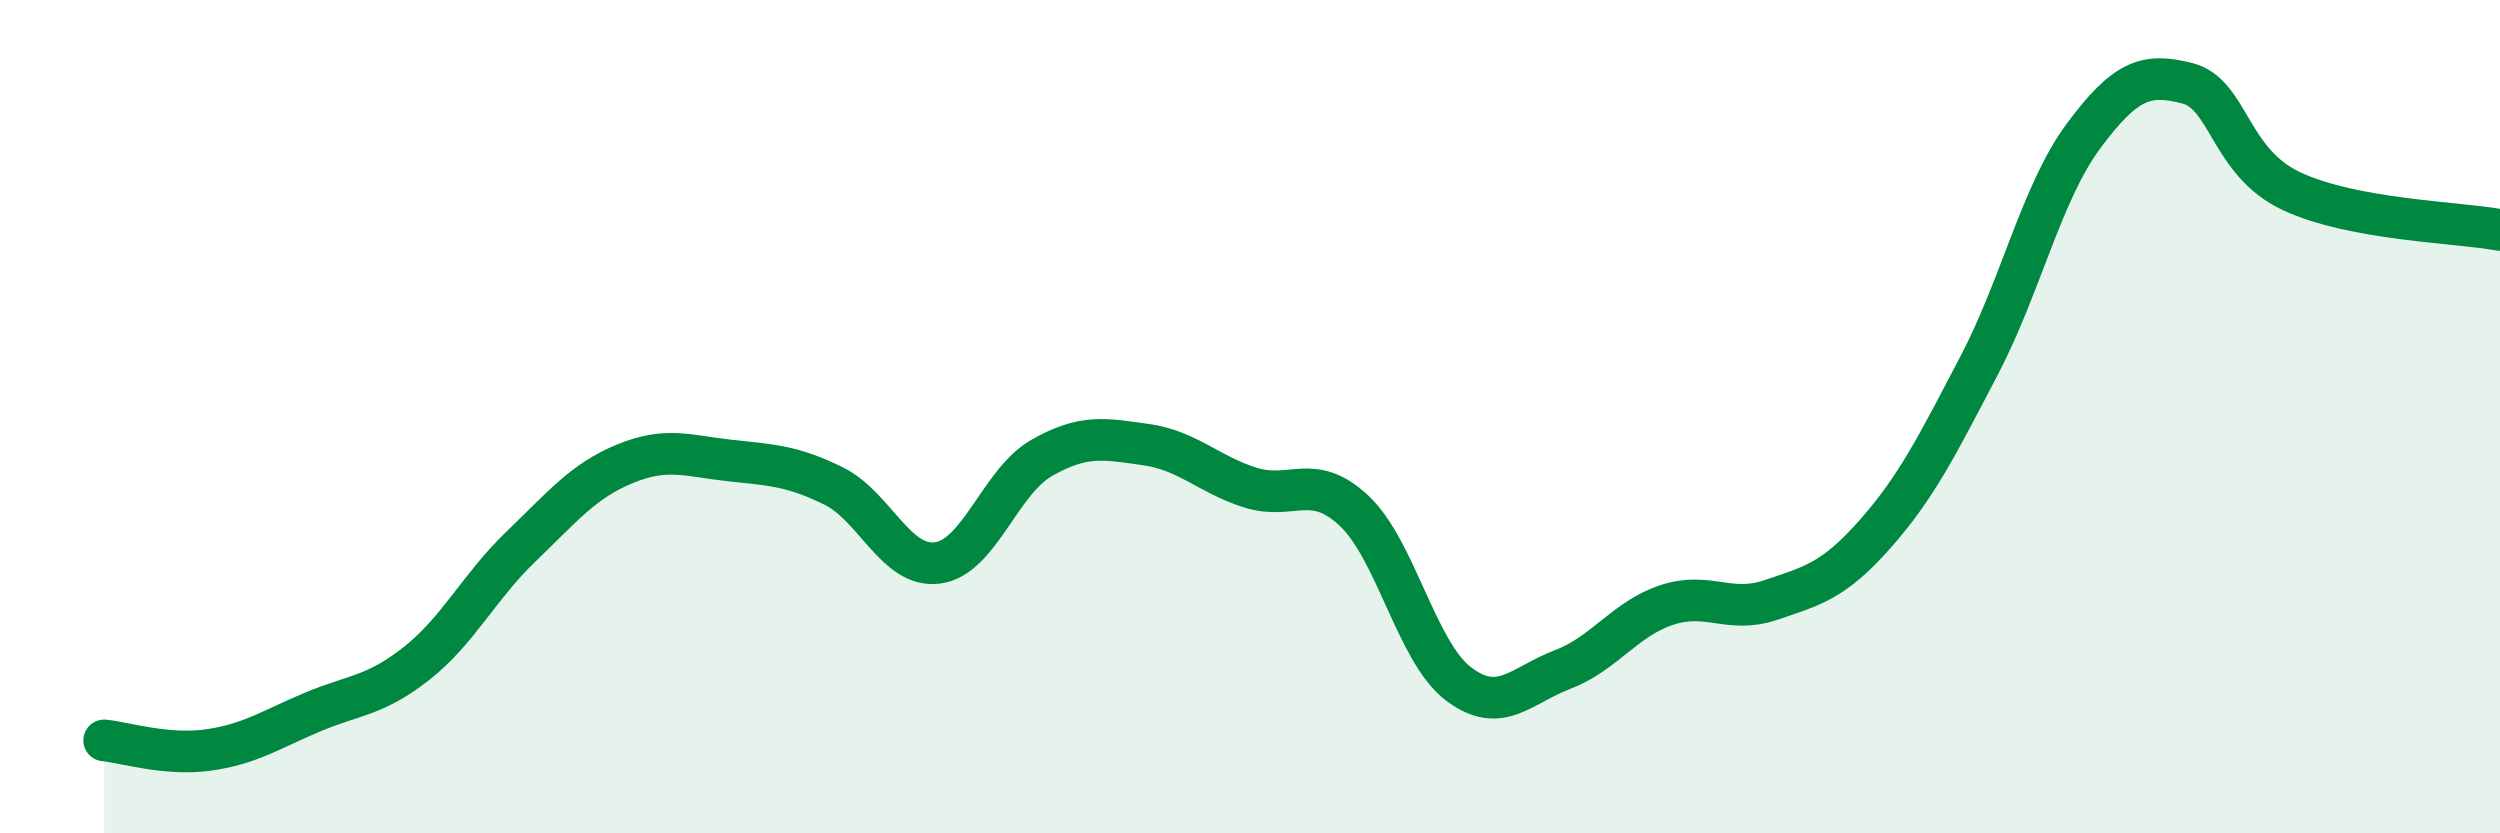
    <svg width="60" height="20" viewBox="0 0 60 20" xmlns="http://www.w3.org/2000/svg">
      <path
        d="M 2.5,17.77 C 3,17.82 4,18.14 5,18 C 6,17.86 6.5,17.51 7.5,17.09 C 8.5,16.67 9,16.71 10,15.92 C 11,15.13 11.5,14.08 12.5,13.12 C 13.5,12.16 14,11.54 15,11.13 C 16,10.72 16.5,10.94 17.5,11.05 C 18.5,11.16 19,11.17 20,11.66 C 21,12.15 21.5,13.64 22.5,13.51 C 23.5,13.38 24,11.56 25,10.99 C 26,10.42 26.5,10.53 27.5,10.67 C 28.5,10.81 29,11.38 30,11.7 C 31,12.02 31.5,11.32 32.5,12.26 C 33.5,13.2 34,15.65 35,16.41 C 36,17.17 36.5,16.45 37.5,16.07 C 38.5,15.69 39,14.85 40,14.52 C 41,14.19 41.5,14.74 42.5,14.4 C 43.5,14.06 44,13.95 45,12.82 C 46,11.69 46.5,10.68 47.5,8.77 C 48.5,6.86 49,4.62 50,3.27 C 51,1.92 51.5,1.74 52.5,2 C 53.5,2.26 53.5,3.89 55,4.59 C 56.5,5.29 59,5.33 60,5.52L60 20L2.5 20Z"
        fill="#008740"
        opacity="0.1"
        stroke-linecap="round"
        stroke-linejoin="round"
      />
      <path
        d="M 2.5,17.77 C 3,17.82 4,18.14 5,18 C 6,17.86 6.5,17.51 7.5,17.09 C 8.5,16.67 9,16.71 10,15.92 C 11,15.13 11.5,14.08 12.5,13.12 C 13.5,12.16 14,11.54 15,11.13 C 16,10.72 16.5,10.94 17.5,11.05 C 18.5,11.16 19,11.17 20,11.66 C 21,12.15 21.5,13.64 22.5,13.51 C 23.5,13.38 24,11.56 25,10.99 C 26,10.42 26.5,10.53 27.5,10.67 C 28.5,10.81 29,11.38 30,11.7 C 31,12.02 31.5,11.32 32.5,12.26 C 33.5,13.2 34,15.65 35,16.41 C 36,17.17 36.5,16.45 37.5,16.07 C 38.5,15.69 39,14.85 40,14.52 C 41,14.19 41.5,14.74 42.5,14.4 C 43.5,14.06 44,13.95 45,12.82 C 46,11.69 46.5,10.68 47.5,8.77 C 48.5,6.86 49,4.62 50,3.27 C 51,1.92 51.5,1.74 52.5,2 C 53.5,2.26 53.5,3.89 55,4.59 C 56.5,5.29 59,5.33 60,5.52"
        stroke="#008740"
        stroke-width="1"
        fill="none"
        stroke-linecap="round"
        stroke-linejoin="round"
      />
    </svg>
  